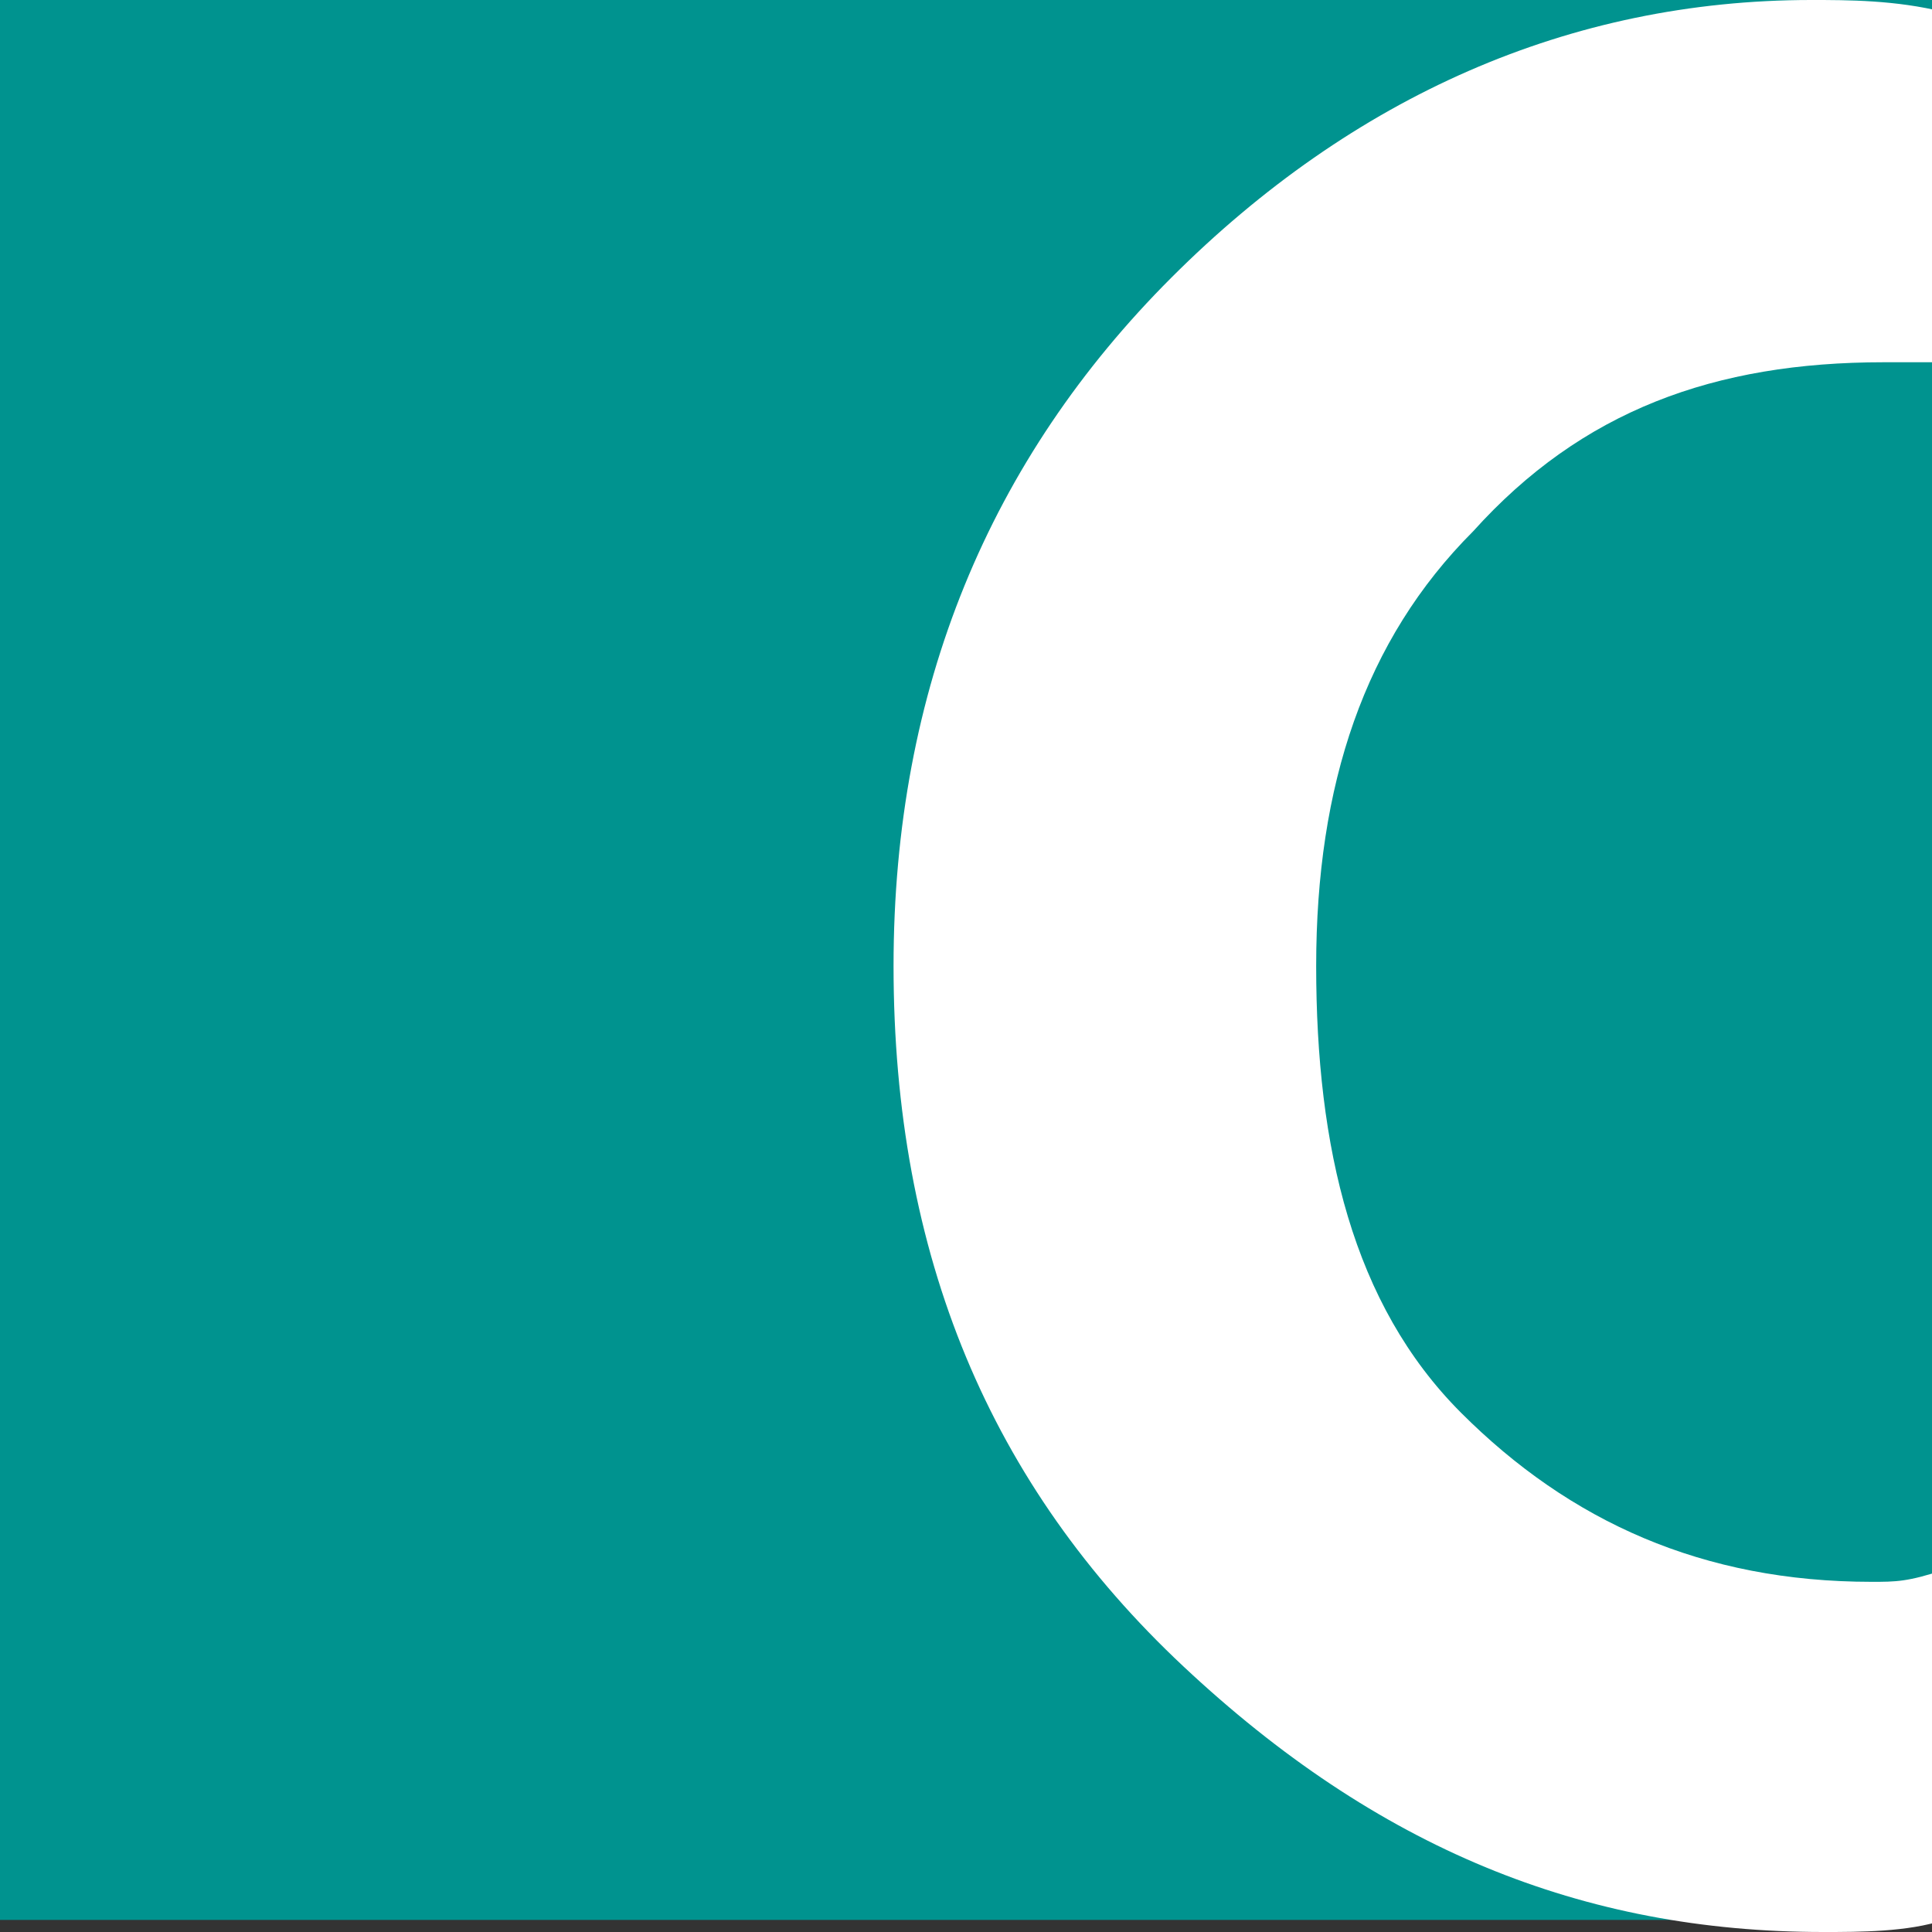 <?xml version="1.0" encoding="utf-8"?>
<!-- Generator: Adobe Illustrator 23.0.2, SVG Export Plug-In . SVG Version: 6.00 Build 0)  -->
<!DOCTYPE svg PUBLIC "-//W3C//DTD SVG 1.1//EN" "http://www.w3.org/Graphics/SVG/1.1/DTD/svg11.dtd">
<svg version="1.1" id="Layer_1" xmlns:x="http://ns.adobe.com/Extensibility/1.0/" xmlns:i="http://ns.adobe.com/AdobeIllustrator/10.0/" xmlns:graph="http://ns.adobe.com/Graphs/1.0/"
	 xmlns="http://www.w3.org/2000/svg" xmlns:xlink="http://www.w3.org/1999/xlink" x="0px" y="0px" viewBox="0 0 16 16"
	 style="enable-background:new 0 0 16 16;" xml:space="preserve">
<rect x="0" y="0" width="16" height="16" fill="#333333" stroke="none"/>
<style type="text/css">
	.st0{fill:#00938F;}
	.st1{fill:#FFFFFF;}
</style>
<rect class="st0" width="16" height="15.9"/>
<path class="st1" d="M15.5,13.1c-1.4,0-2.5-0.5-3.4-1.4S10.9,9.5,10.9,8s0.4-2.7,1.3-3.6c0.9-1,2-1.4,3.4-1.4c0.2,0,0.3,0,0.5,0V0.1
	C15.7,0,15.3,0,15,0c-2,0-3.8,0.8-5.3,2.3S7.4,5.7,7.4,8c0,2.4,0.8,4.3,2.4,5.8c1.6,1.5,3.3,2.2,5.3,2.2c0.3,0,0.7,0,1-0.1V13
	C15.8,13.1,15.7,13.1,15.5,13.1z"/>
</svg>
